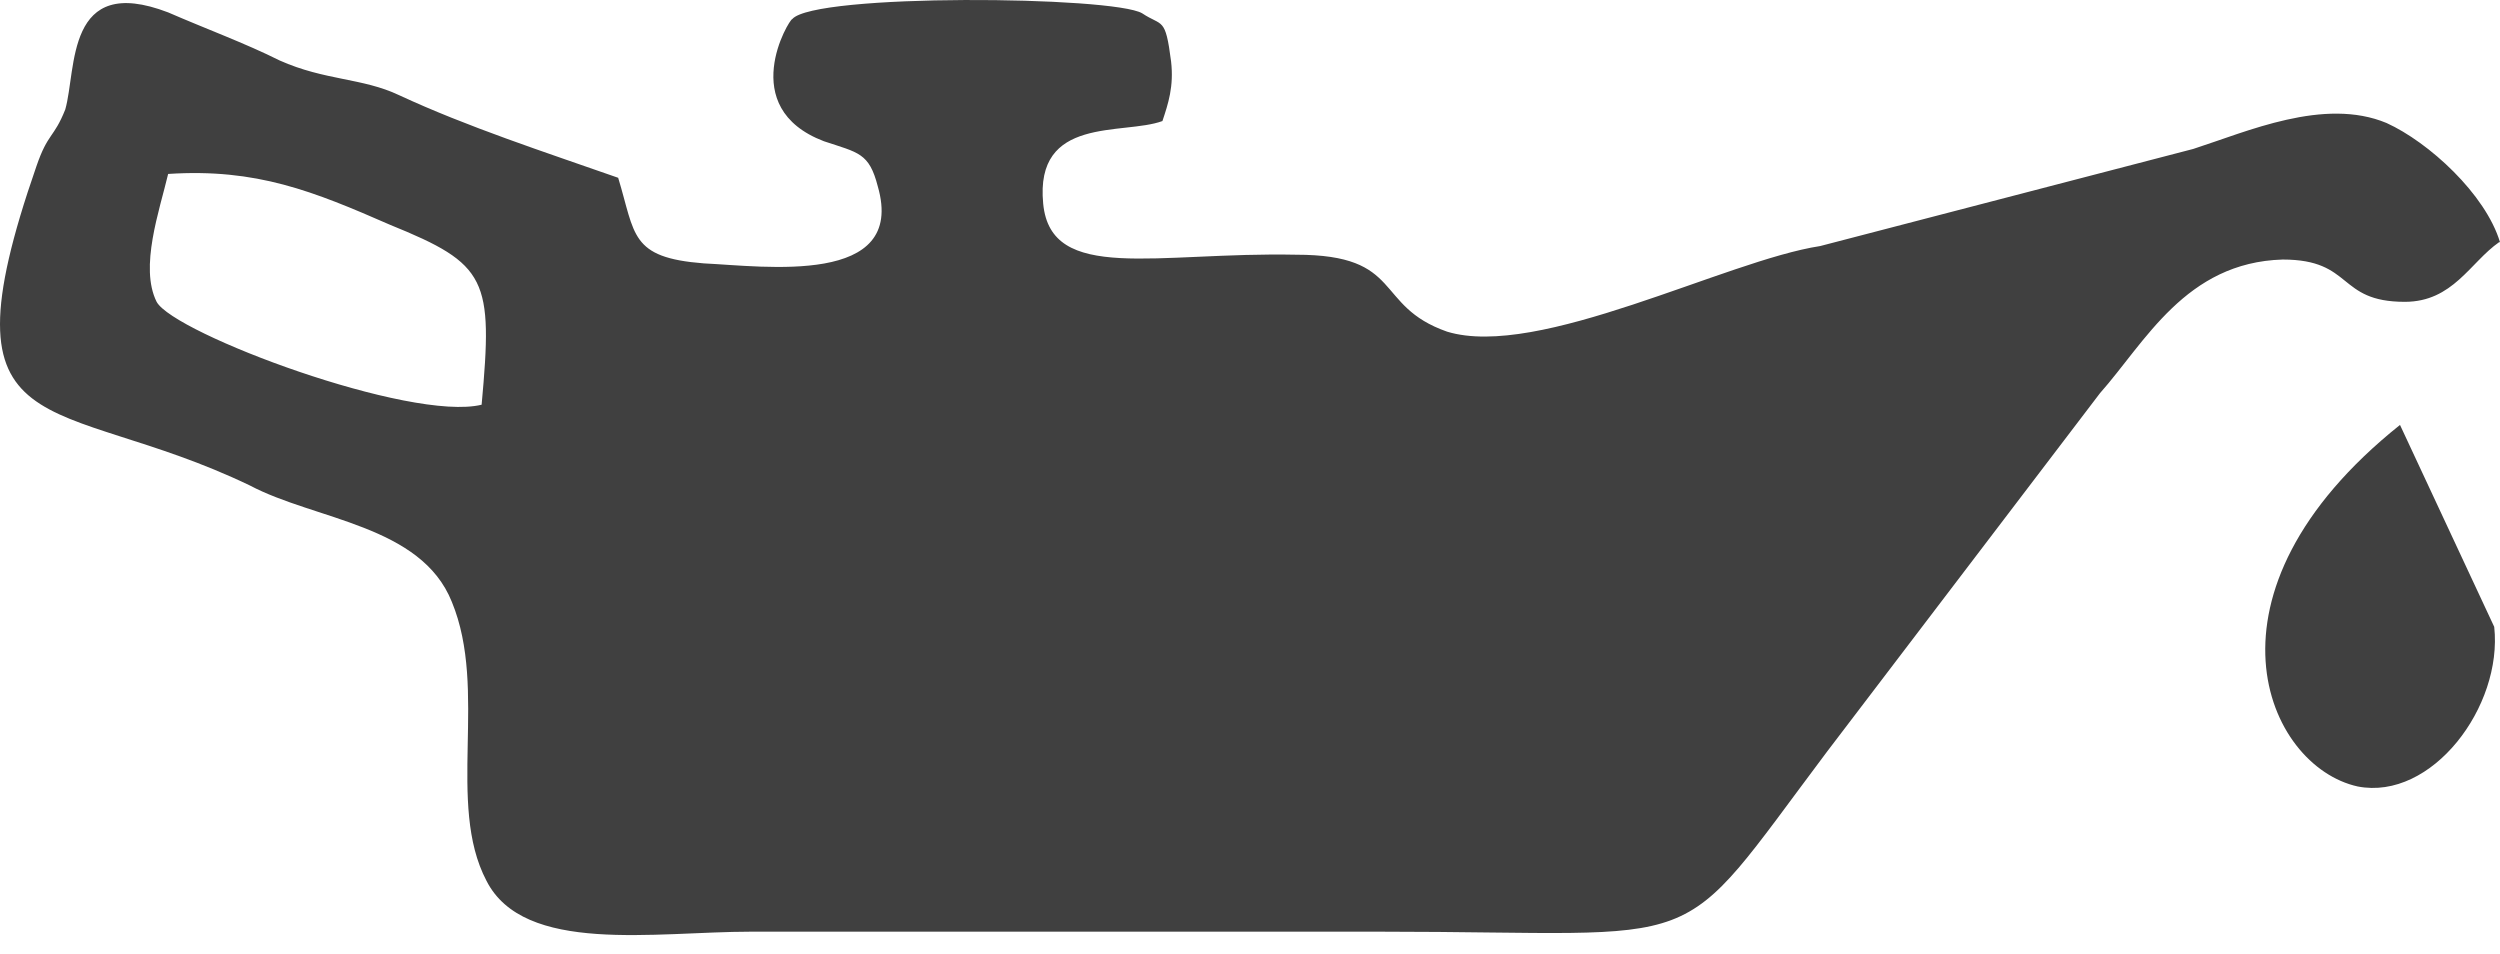 <svg width="97" height="37" viewBox="0 0 97 37" fill="none" xmlns="http://www.w3.org/2000/svg">
<path fill-rule="evenodd" clip-rule="evenodd" d="M93.12 16.487C84.949 23.016 87.934 29.732 91.478 30.515C94.351 31.075 97.112 27.419 96.776 24.322L93.12 16.487ZM6.524 6.749C9.957 6.525 12.158 7.421 15.143 8.726C18.911 10.256 19.135 10.816 18.687 15.703C15.927 16.375 6.748 12.942 6.077 11.711C5.405 10.368 6.189 8.167 6.524 6.749ZM97 9.398C96.44 7.533 94.239 5.518 92.597 4.772C90.172 3.764 87.188 5.107 85.098 5.779L70.622 9.547C66.966 10.107 59.691 13.95 56.146 12.868C53.273 11.861 54.505 9.883 50.288 9.883C44.879 9.771 40.775 11.002 40.476 7.906C40.14 4.473 43.573 5.257 45.102 4.697C45.326 4.025 45.55 3.354 45.438 2.384C45.214 0.63 45.102 1.041 44.319 0.518C43.2 -0.153 31.596 -0.265 30.738 0.742C30.626 0.742 28.537 4.175 31.97 5.481C33.313 5.928 33.723 5.928 34.059 7.234C35.178 11.114 29.656 10.331 27.306 10.219C24.433 9.995 24.657 9.1 23.985 6.898C21.113 5.891 18.128 4.921 15.479 3.69C14.061 3.018 12.606 3.13 10.852 2.347C9.509 1.675 7.98 1.115 6.524 0.481C2.532 -1.049 2.98 2.682 2.532 4.249C2.085 5.369 1.861 5.145 1.413 6.451C-2.467 17.606 2.085 15.181 9.696 18.837C12.233 20.18 16.337 20.367 17.531 23.352C18.949 26.784 17.307 31.187 18.874 34.172C20.329 37.044 25.403 36.149 29.134 36.149H53.535C66.667 36.149 64.802 37.268 70.883 29.172L81.479 15.256C83.233 13.278 84.8 10.181 88.568 10.07C91.329 10.07 90.657 11.711 93.306 11.711C95.172 11.711 95.843 10.181 96.963 9.398H97Z" fill="#404040"/>
</svg>
